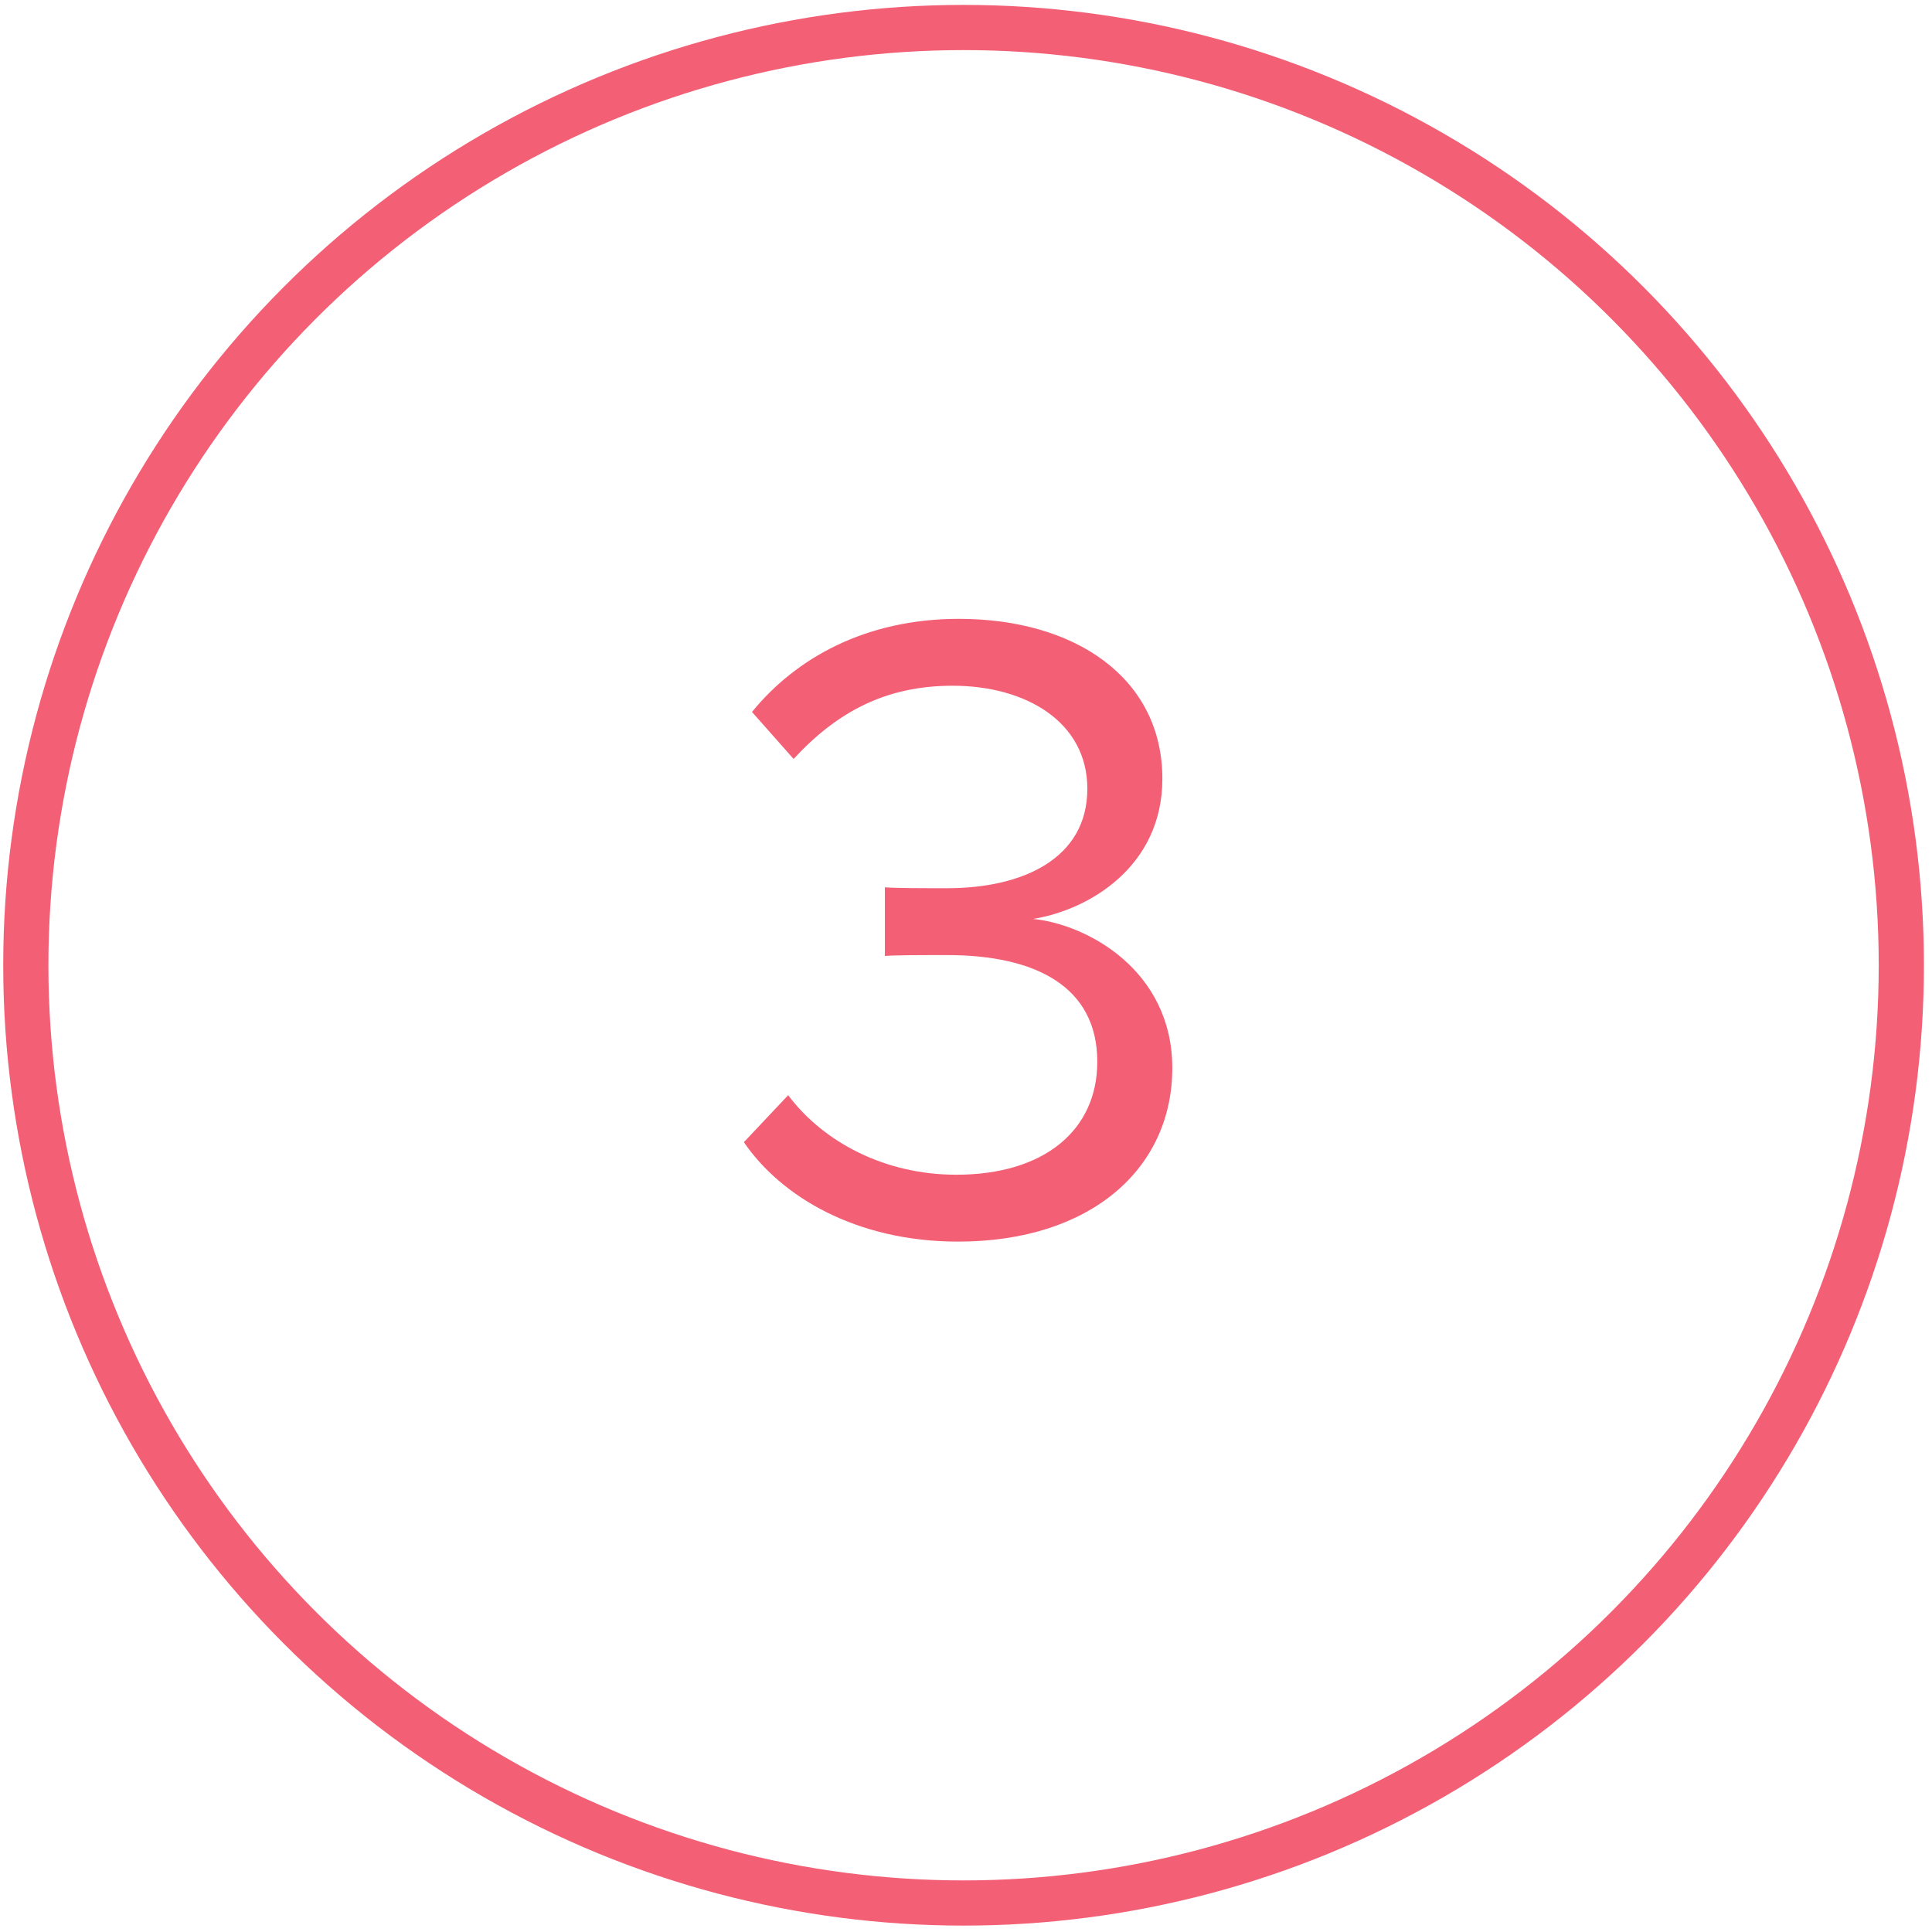 <svg width="171" height="171" viewBox="0 0 171 171" fill="none" xmlns="http://www.w3.org/2000/svg">
<circle cx="85.285" cy="85.434" r="83" stroke="#F36076" stroke-width="4"/>
<path d="M84.799 109.894C75.76 109.894 69.12 105.894 65.84 101.094L69.76 96.934C72.879 101.094 78.32 103.974 84.639 103.974C92.4 103.974 97.12 100.054 97.12 93.974C97.12 87.334 91.68 84.534 83.84 84.534C81.6 84.534 79.12 84.534 78.32 84.614V78.534C79.2 78.614 81.68 78.614 83.84 78.614C90.559 78.614 96.24 75.974 96.24 69.814C96.24 63.894 90.799 60.694 84.32 60.694C78.48 60.694 74.159 62.934 70.24 67.174L66.559 63.014C70.4 58.294 76.559 54.774 84.879 54.774C95.12 54.774 102.88 59.974 102.88 68.934C102.88 76.694 96.4 80.534 91.439 81.334C96.24 81.814 103.76 85.894 103.76 94.534C103.76 103.414 96.559 109.894 84.799 109.894Z" fill="#F36076"/>
</svg>
